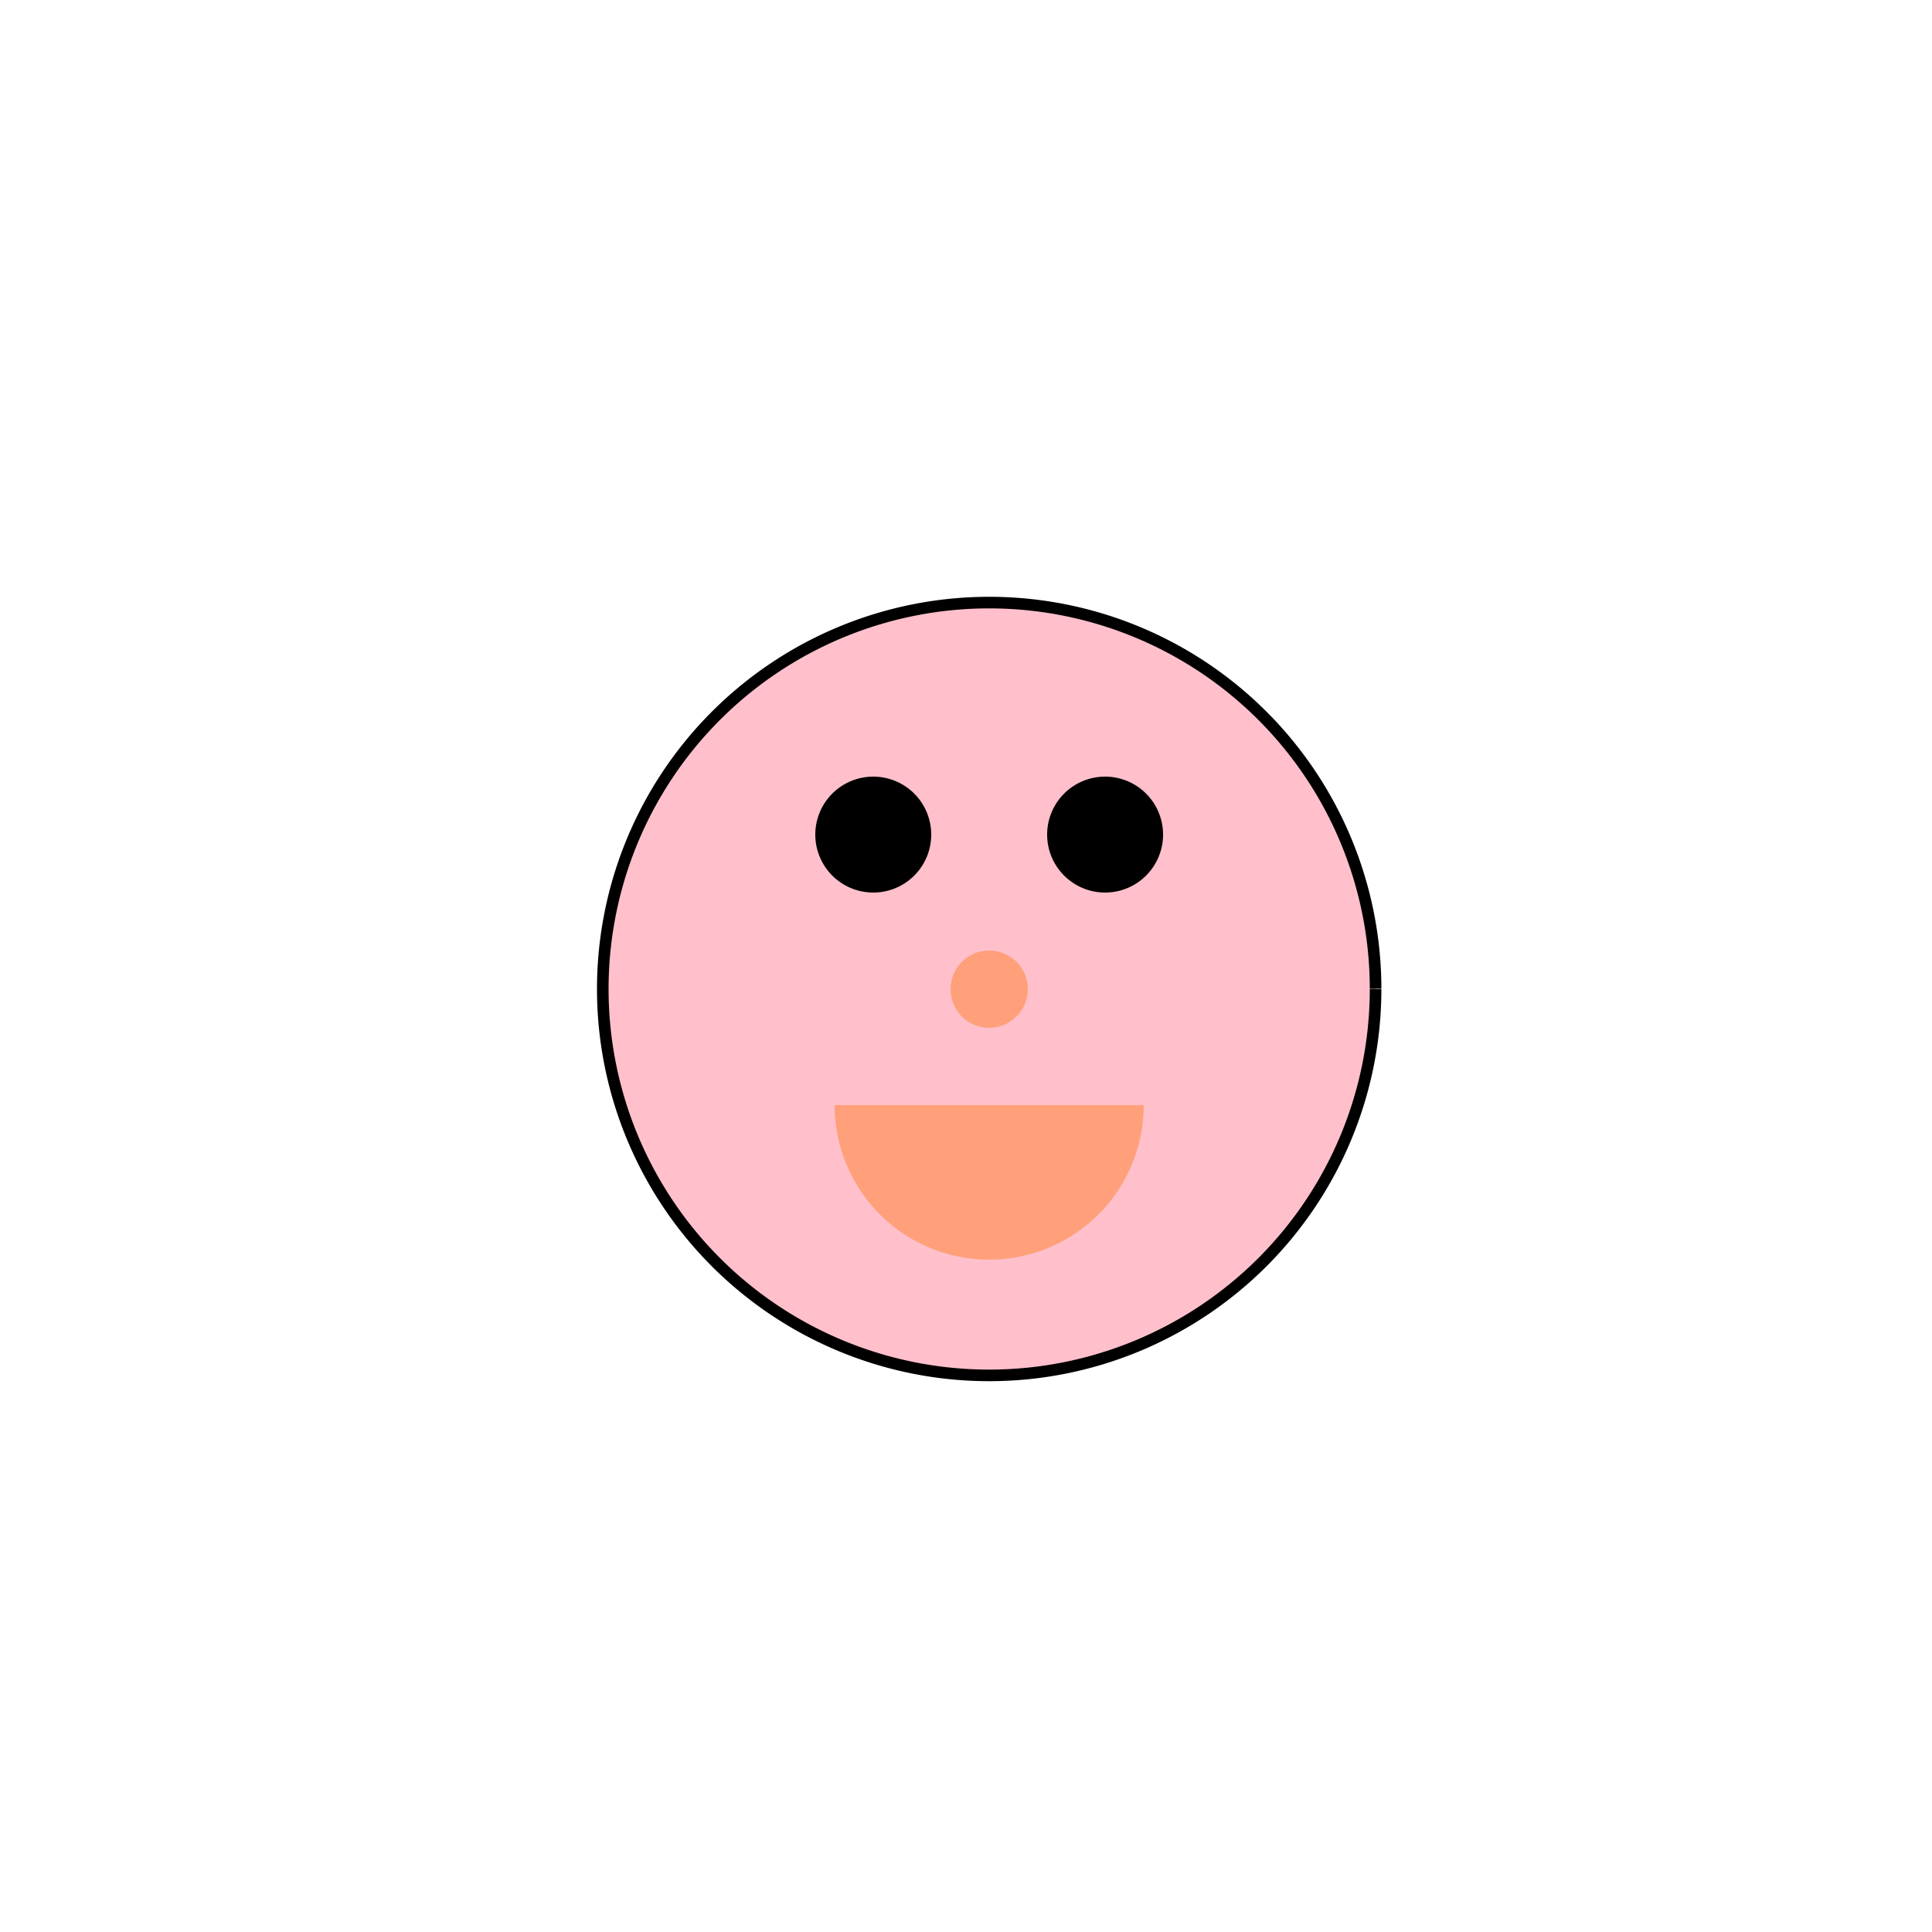 <!--

Generated by DrawGPT.
Free, open source, AI generated images in SVG, PNG, and HTML Canvas format.
https://drawgpt.ai

Created: 2023-12-25T02:54:58.871Z
Link: https://drawgpt.ai/prompt/142631/

-->
<svg xmlns="http://www.w3.org/2000/svg" xmlns:xlink="http://www.w3.org/1999/xlink" width="500" height="500"><defs/><g><path fill="#FFC0CB" stroke="#000000" paint-order="fill stroke markers" d=" M 356 256 A 100 100 0 1 1 356 255.9" stroke-miterlimit="10" stroke-width="3" stroke-dasharray=""/><path fill="#000000" stroke="none" paint-order="stroke fill markers" d=" M 241 216 A 15 15 0 1 1 241 215.985"/><path fill="#000000" stroke="none" paint-order="stroke fill markers" d=" M 301 216 A 15 15 0 1 1 301 215.985"/><path fill="#FFA07A" stroke="none" paint-order="stroke fill markers" d=" M 266 256 A 10 10 0 1 1 266 255.99"/><path fill="#FFA07A" stroke="none" paint-order="stroke fill markers" d=" M 296 286 A 40 40 0 0 1 216 286"/><path fill="none" stroke="none"/></g></svg>
